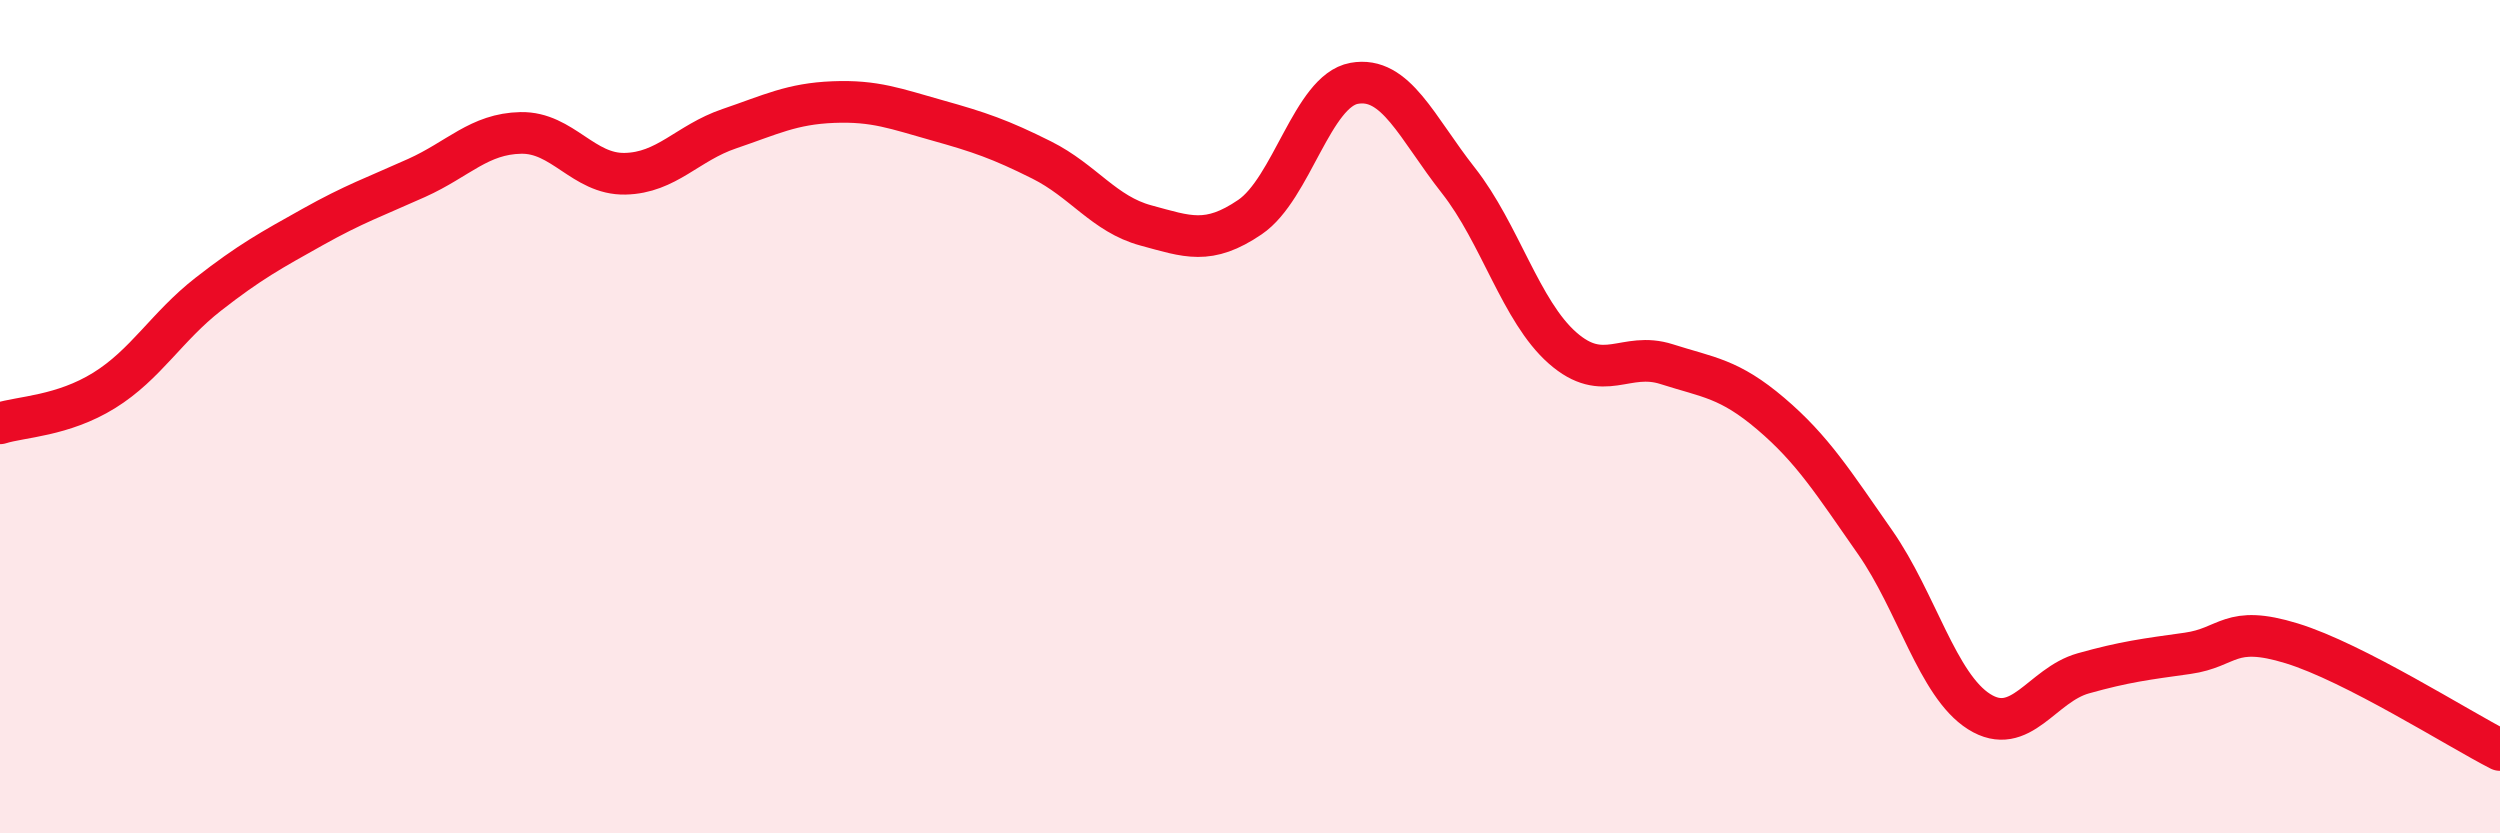 
    <svg width="60" height="20" viewBox="0 0 60 20" xmlns="http://www.w3.org/2000/svg">
      <path
        d="M 0,10.16 C 0.5,10 1.5,9.99 2.5,9.37 C 3.5,8.75 4,7.84 5,7.06 C 6,6.28 6.5,6.01 7.5,5.45 C 8.5,4.89 9,4.72 10,4.27 C 11,3.82 11.5,3.21 12.5,3.19 C 13.5,3.17 14,4.19 15,4.17 C 16,4.15 16.5,3.43 17.5,3.09 C 18.5,2.75 19,2.49 20,2.45 C 21,2.41 21.5,2.61 22.5,2.89 C 23.5,3.17 24,3.34 25,3.84 C 26,4.34 26.5,5.14 27.5,5.41 C 28.5,5.68 29,5.89 30,5.21 C 31,4.53 31.5,2.18 32.5,2 C 33.5,1.82 34,3.06 35,4.33 C 36,5.6 36.5,7.47 37.5,8.35 C 38.5,9.23 39,8.42 40,8.74 C 41,9.06 41.5,9.08 42.5,9.93 C 43.5,10.78 44,11.58 45,13.01 C 46,14.44 46.5,16.45 47.5,17.08 C 48.5,17.71 49,16.44 50,16.16 C 51,15.88 51.5,15.82 52.5,15.68 C 53.5,15.54 53.5,14.98 55,15.44 C 56.5,15.9 59,17.49 60,18L60 20L0 20Z"
        fill="#EB0A25"
        opacity="0.1"
        stroke-linecap="round"
        stroke-linejoin="round"
      />
      <path
        d="M 0,10.16 C 0.5,10 1.5,9.99 2.5,9.37 C 3.5,8.75 4,7.84 5,7.06 C 6,6.28 6.5,6.01 7.5,5.45 C 8.5,4.89 9,4.72 10,4.27 C 11,3.82 11.5,3.21 12.5,3.19 C 13.5,3.17 14,4.19 15,4.17 C 16,4.15 16.5,3.43 17.5,3.09 C 18.5,2.75 19,2.49 20,2.45 C 21,2.41 21.5,2.61 22.5,2.89 C 23.5,3.17 24,3.34 25,3.84 C 26,4.34 26.5,5.14 27.5,5.41 C 28.5,5.68 29,5.89 30,5.21 C 31,4.53 31.5,2.18 32.5,2 C 33.5,1.82 34,3.06 35,4.33 C 36,5.6 36.5,7.47 37.5,8.35 C 38.5,9.23 39,8.42 40,8.74 C 41,9.06 41.5,9.08 42.5,9.93 C 43.5,10.78 44,11.58 45,13.01 C 46,14.44 46.5,16.45 47.5,17.08 C 48.5,17.71 49,16.44 50,16.16 C 51,15.88 51.5,15.82 52.5,15.68 C 53.5,15.54 53.5,14.98 55,15.44 C 56.5,15.9 59,17.49 60,18"
        stroke="#EB0A25"
        stroke-width="1"
        fill="none"
        stroke-linecap="round"
        stroke-linejoin="round"
      />
    </svg>
  